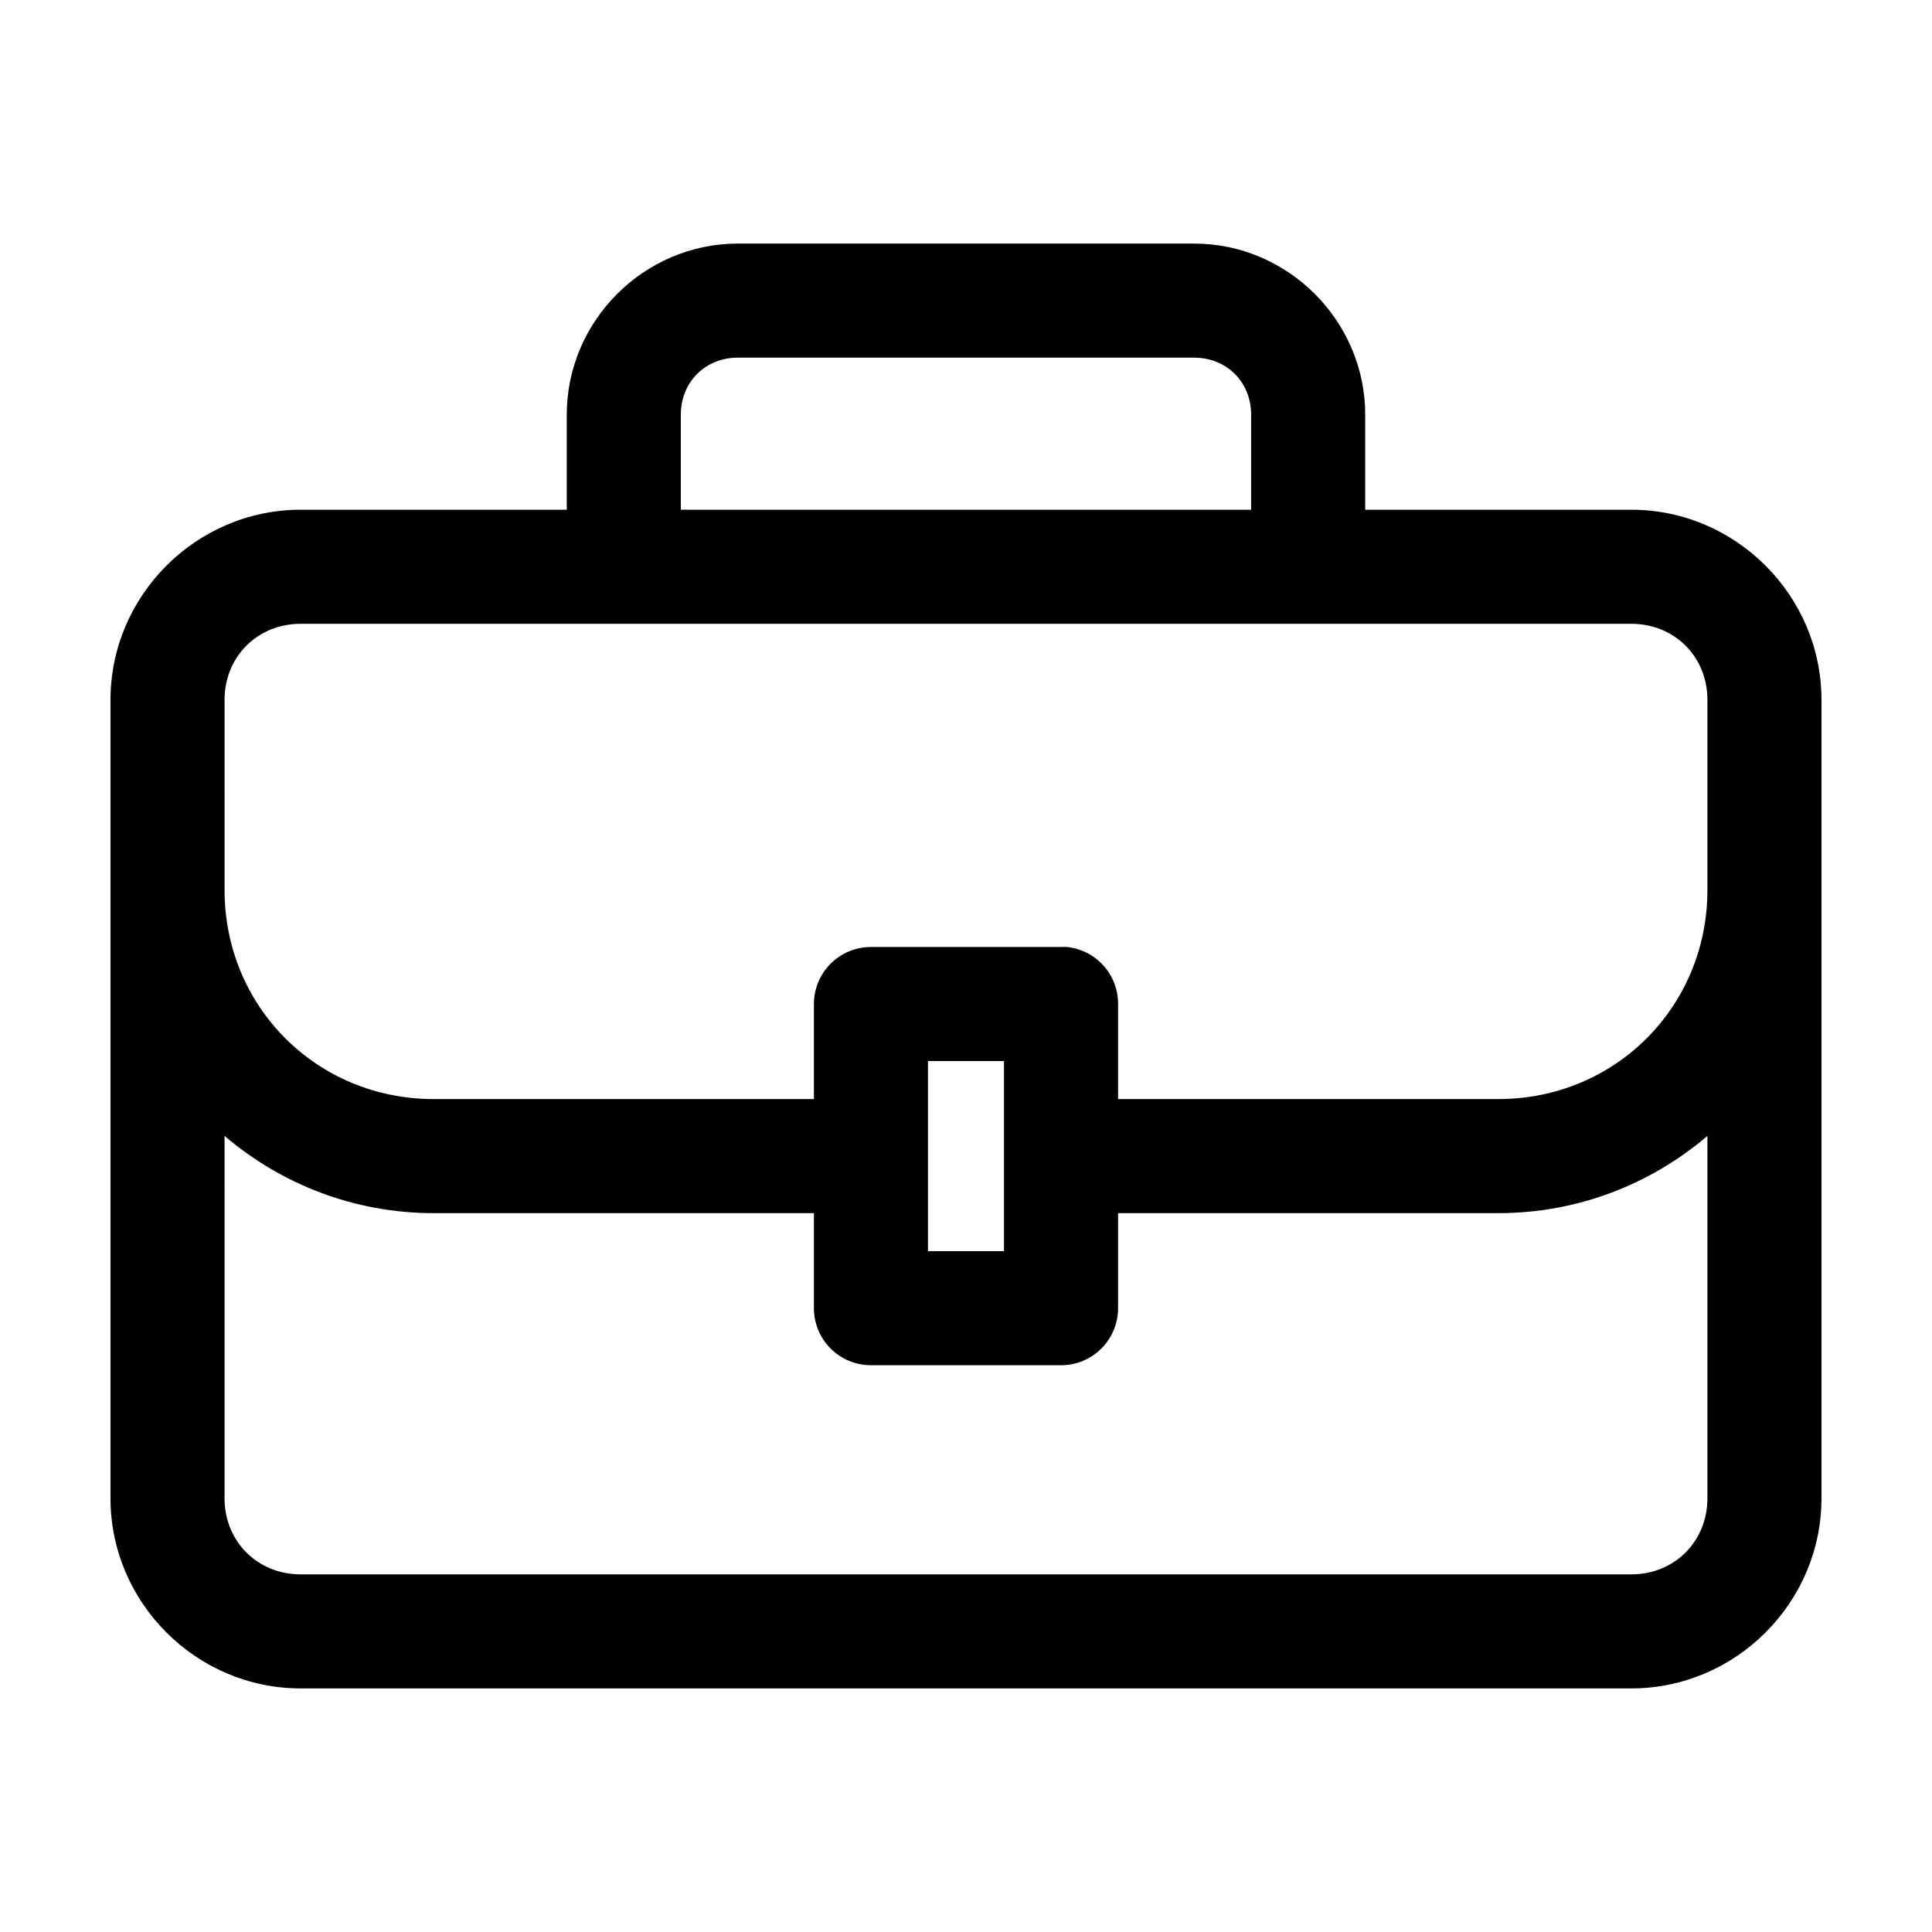 <?xml version="1.0" encoding="UTF-8"?>
<!-- Uploaded to: SVG Repo, www.svgrepo.com, Generator: SVG Repo Mixer Tools -->
<svg fill="#000000" width="800px" height="800px" version="1.1" viewBox="144 144 512 512" xmlns="http://www.w3.org/2000/svg">
 <path d="m339.54 208.55c-24.859 0-45.344 20.484-45.344 45.344v25.191h-70.535c-27.648 0-50.379 22.73-50.379 50.379v24.09c-0.016 0.367-0.016 0.734 0 1.102v186.41c0 27.648 22.73 50.379 50.379 50.379h352.67c27.648 0 50.379-22.73 50.379-50.379v-211.6c0-27.648-22.73-50.379-50.379-50.379h-70.535v-25.191c0-24.859-20.484-45.344-45.34-45.344zm0 30.23h120.91c8.633 0 15.113 6.477 15.113 15.113v25.191h-151.14v-25.191c0-8.637 6.481-15.113 15.117-15.113zm-115.88 70.531h352.67c11.426 0 20.152 8.727 20.152 20.152v50.383c0 30.961-24.457 55.418-55.418 55.418h-100.76v-25.191c0.02-3.75-1.355-7.375-3.859-10.168-2.5-2.793-5.953-4.555-9.684-4.945-0.523-0.027-1.047-0.027-1.574 0h-50.379c-4.008 0-7.852 1.594-10.688 4.426-2.836 2.836-4.426 6.68-4.426 10.688v25.191h-100.76c-30.965 0-55.422-24.457-55.422-55.418v-25.191c0.023-0.473 0.023-0.945 0-1.418v-23.773c0-11.426 8.727-20.152 20.152-20.152zm166.26 115.88h20.152v50.383h-20.152zm-186.41 19.84c14.961 12.75 34.293 20.465 55.422 20.465h100.76v25.191c0 4.008 1.59 7.852 4.426 10.688 2.836 2.836 6.68 4.426 10.688 4.426h50.379c4.012 0 7.856-1.59 10.688-4.426 2.836-2.836 4.43-6.68 4.43-10.688v-25.191h100.76c21.129 0 40.457-7.715 55.418-20.465v96.039c0 11.426-8.727 20.152-20.152 20.152h-352.67c-11.426 0-20.152-8.727-20.152-20.152z"/>
</svg>